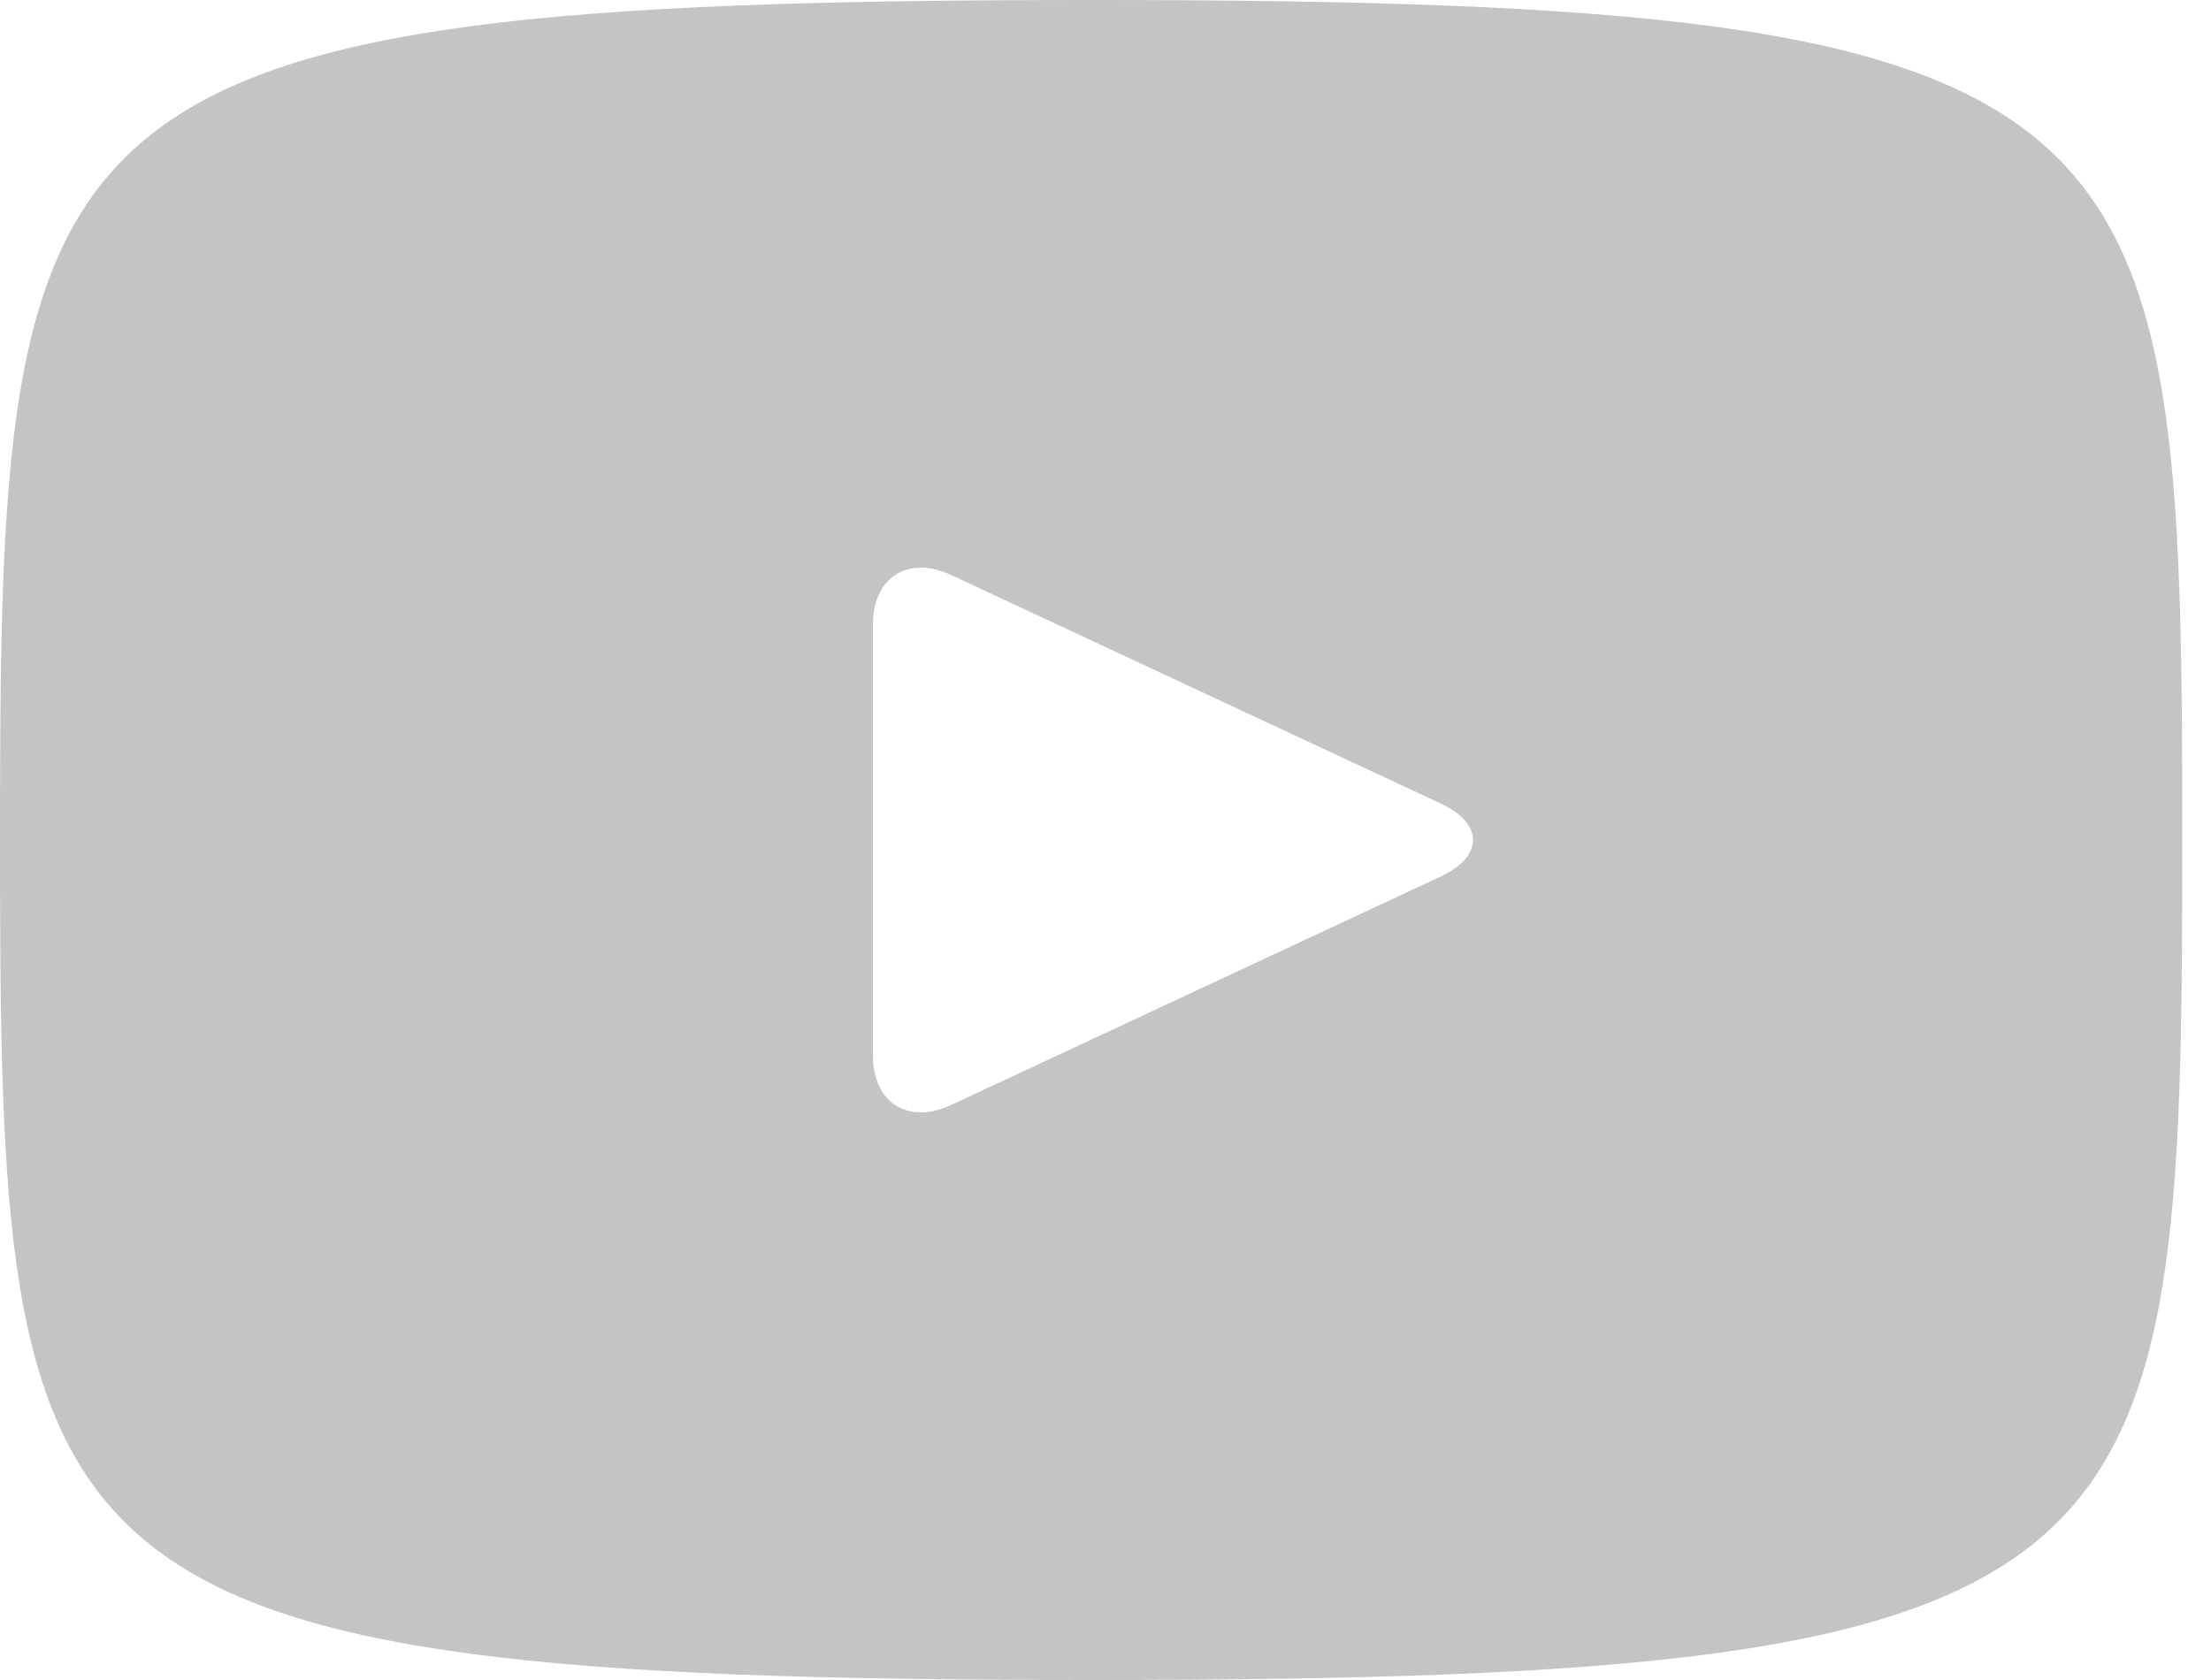 <svg xmlns="http://www.w3.org/2000/svg" width="25" height="19" viewBox="0 0 25 19">
    <path fill="#C2C4C5" fill-rule="evenodd" d="M16.292 9.912l-5.54 2.586c-.485.225-.882-.027-.882-.563v-4.87c0-.535.397-.788.882-.563l5.54 2.586c.485.227.485.597 0 .824M12.338 0C.212 0 0 1.078 0 9.5S.212 19 12.338 19c12.125 0 12.337-1.078 12.337-9.5S24.463 0 12.338 0"/>
</svg>
